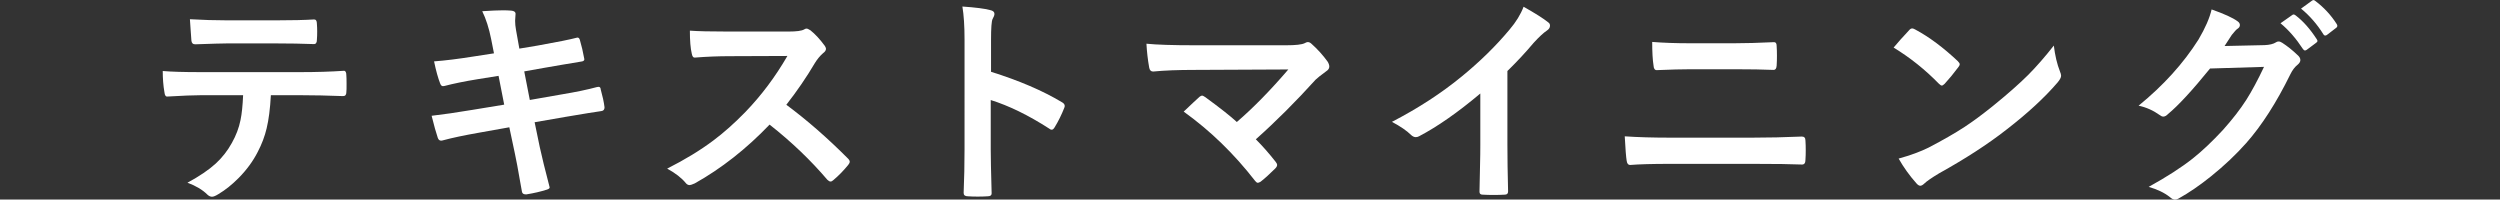 <?xml version="1.0" encoding="UTF-8"?>
<svg id="_レイヤー_6" data-name="レイヤー_6" xmlns="http://www.w3.org/2000/svg" viewBox="0 0 336.87 26.89">
  <rect x="0" y="0" width="336.87" height="26.89" fill="#333333" stroke="none"/>
  <defs>
    <style>
      .cls-1 {
        fill: #fff;
      }
    </style>
  </defs>
  <path class="cls-1" d="M36.5,12.82c-.1,1.83-.29,3.32-.57,4.47-.25,1.07-.65,2.13-1.2,3.18-.62,1.22-1.46,2.38-2.55,3.49-.9.91-1.81,1.64-2.72,2.18-.38.24-.68.37-.89.37s-.43-.1-.63-.29c-.64-.64-1.54-1.18-2.68-1.6,1.61-.87,2.88-1.73,3.81-2.58.87-.8,1.59-1.72,2.17-2.77.57-1.01.96-2.04,1.17-3.09.18-.85.29-1.97.35-3.35h-5.7c-.96,0-2.46.06-4.5.18-.22.03-.36-.16-.4-.57-.16-.9-.23-1.86-.23-2.87,1.12.1,2.82.15,5.1.15h13.48c2.14,0,4.09-.06,5.84-.18.21,0,.32.2.32.6.02.21.03.59.03,1.16s0,.94-.03,1.14c0,.34-.15.51-.44.51-2.12-.08-4.02-.12-5.7-.12h-4.03ZM25.58,2.59c1.75.1,3.41.15,4.98.15h6.72c2.05,0,3.74-.04,5.05-.12.24,0,.37.19.37.57.03.37.04.73.04,1.08,0,.37-.01.74-.04,1.1,0,.38-.13.57-.4.57-1.63-.06-3.31-.09-5.02-.09h-6.72c-.57,0-1.99.04-4.26.12-.31,0-.48-.17-.51-.51-.03-.27-.06-.74-.1-1.41-.05-.68-.08-1.17-.1-1.46Z"/>
  <path class="cls-1" d="M66.56,7.18l-.38-1.92c-.29-1.46-.69-2.71-1.2-3.75,1.21-.08,2.13-.12,2.75-.12.42,0,.8.01,1.14.04.4.03.6.18.6.44l-.06.94c0,.37.04.78.12,1.22l.45,2.52,2.46-.41c2.6-.46,4.38-.82,5.36-1.08.17,0,.28.11.34.34.22.73.42,1.59.6,2.58,0,.19-.15.29-.45.32-.34.06-1.22.21-2.64.44-1.04.18-1.84.31-2.37.41l-2.64.47.75,3.85,4.35-.76c1.88-.31,3.44-.64,4.7-.98.09-.02.16-.03.22-.03.18,0,.27.12.29.37.24.86.42,1.66.51,2.39,0,.31-.15.48-.45.51-.67.09-2.28.35-4.82.78l-4.15.72.69,3.34c.26,1.22.71,3.03,1.33,5.42v.04c0,.11-.13.21-.4.29-.81.26-1.72.47-2.72.63h-.1c-.3,0-.47-.12-.51-.37-.04-.21-.12-.68-.25-1.39-.27-1.6-.51-2.85-.7-3.74l-.75-3.54-4.09.73c-1.99.35-3.61.69-4.86,1.03-.09.03-.17.04-.25.04-.21,0-.35-.13-.44-.38-.23-.68-.51-1.67-.83-2.97,1.54-.18,3.4-.44,5.58-.81l4.2-.69-.76-3.88-2.81.45c-1.79.29-3.28.6-4.47.91-.08.02-.15.03-.21.03-.16,0-.28-.11-.37-.34-.29-.74-.57-1.74-.83-3,1.49-.11,3.27-.33,5.33-.66l2.72-.42Z"/>
  <path class="cls-1" d="M105.96,14.12c2.79,2.07,5.56,4.49,8.31,7.25.16.16.23.3.23.42s-.07.27-.21.44c-.63.77-1.3,1.46-2.01,2.05-.13.12-.25.18-.37.18s-.26-.08-.42-.23c-2.26-2.65-4.85-5.13-7.79-7.44-3.13,3.27-6.49,5.91-10.08,7.92-.36.16-.59.23-.69.23-.2,0-.37-.09-.51-.26-.56-.69-1.4-1.35-2.52-1.96,2.41-1.22,4.48-2.48,6.21-3.78,1.41-1.05,2.86-2.34,4.35-3.87,2.14-2.22,4.02-4.73,5.64-7.53l-7.73.03c-1.54,0-3.12.06-4.75.19-.2.02-.33-.15-.4-.51-.18-.75-.26-1.79-.26-3.12,1.07.08,2.76.12,5.07.12h8.25c1.04,0,1.73-.09,2.07-.28.11-.08.22-.12.34-.12.1,0,.27.08.51.23.64.51,1.29,1.21,1.95,2.11.1.17.15.29.15.38,0,.21-.13.41-.4.6-.41.36-.78.81-1.1,1.33-1.12,1.9-2.4,3.77-3.84,5.61Z"/>
  <path class="cls-1" d="M133.53,9.67c3.77,1.18,6.95,2.54,9.54,4.09.26.14.4.31.4.51,0,.08-.02.17-.06.26-.37.94-.8,1.81-1.29,2.61-.13.22-.26.34-.4.34-.12,0-.23-.05-.34-.15-2.81-1.81-5.44-3.09-7.88-3.85v6.64c0,1.09.04,3.05.12,5.87v.09c0,.24-.18.37-.54.37-.45.03-.89.04-1.33.04s-.89-.01-1.33-.04c-.38,0-.57-.15-.57-.45.08-1.93.12-3.9.12-5.9V5.32c0-1.83-.1-3.31-.29-4.44,1.76.12,3.01.28,3.75.48.38.08.57.25.57.51,0,.17-.08.4-.25.69-.14.26-.21,1.2-.21,2.81v4.29Z"/>
  <path class="cls-1" d="M169.24,18.79c.88.88,1.76,1.88,2.64,3,.14.17.21.31.21.44,0,.15-.09.31-.26.48-.74.74-1.4,1.33-1.96,1.77-.17.1-.29.15-.38.15-.12,0-.24-.09-.37-.26-2.83-3.65-6.04-6.76-9.62-9.33,1-.95,1.71-1.62,2.15-2.01.14-.1.25-.15.34-.15.07,0,.21.07.42.21,2,1.46,3.42,2.58,4.25,3.35,2.22-1.91,4.53-4.27,6.94-7.08l-12.64.06c-2.2,0-4.06.07-5.58.22-.29,0-.47-.18-.53-.54-.19-1.06-.31-2.13-.37-3.21,1.36.14,3.54.21,6.53.21h12.3c1.27,0,2.1-.09,2.49-.28.17-.1.31-.15.42-.15.18,0,.34.08.5.23.82.73,1.54,1.53,2.17,2.4.16.26.23.48.23.66,0,.25-.13.46-.4.63-.75.55-1.23.93-1.44,1.14-2.68,2.96-5.36,5.64-8.06,8.04Z"/>
  <path class="cls-1" d="M203.12,9.55v9.93c0,1.76.03,3.84.09,6.24v.09c0,.28-.15.42-.45.42-.49.03-.99.04-1.49.04s-1.01-.01-1.49-.04c-.28,0-.42-.13-.42-.38v-.1c0-.47.03-1.58.07-3.33.03-1.14.04-2.08.04-2.83v-6.99c-3.02,2.54-5.77,4.46-8.25,5.76-.14.08-.29.12-.45.12-.21,0-.42-.1-.63-.29-.57-.57-1.43-1.16-2.58-1.77,3.54-1.83,6.69-3.88,9.45-6.15,2.44-2,4.57-4.09,6.39-6.27.88-1.03,1.51-2.06,1.9-3.09,1.58.89,2.69,1.59,3.33,2.11.16.11.23.25.23.44,0,.26-.14.48-.42.66-.44.29-1.04.84-1.79,1.66-1.04,1.24-2.21,2.5-3.52,3.78Z"/>
  <path class="cls-1" d="M218.93,18.37c1.73.12,3.8.18,6.21.18h10.91c2.19,0,4.44-.05,6.75-.15.32,0,.48.18.48.54.03.43.04.86.04,1.3s-.01.87-.04,1.3c0,.42-.15.63-.45.63-1.43-.06-3.61-.09-6.56-.09h-11.22c-2.39,0-4.19.05-5.41.15-.24,0-.4-.19-.45-.57-.08-.47-.17-1.57-.26-3.3ZM222.62,5.65c1.51.12,3.21.18,5.1.18h5.95c1.47,0,3.27-.05,5.39-.15.22,0,.34.17.34.51.03.44.04.88.04,1.33s-.01.88-.04,1.33c-.03.38-.16.57-.4.57-1.43-.06-3.17-.09-5.24-.09h-5.95c-1.18,0-2.71.04-4.58.12-.25,0-.4-.21-.42-.63-.12-.74-.18-1.8-.18-3.18Z"/>
  <path class="cls-1" d="M255.17,6.4c.5-.61,1.2-1.39,2.09-2.34.13-.16.27-.23.42-.23.09,0,.22.05.4.15,1.87,1,3.77,2.42,5.73,4.26.18.18.26.32.26.42s-.06.23-.18.38c-.65.87-1.27,1.62-1.86,2.26-.17.16-.29.23-.37.23-.1,0-.22-.08-.38-.23-1.83-1.88-3.87-3.52-6.12-4.89ZM255.83,21.37c1.6-.44,2.95-.94,4.06-1.49,1.93-1.01,3.54-1.93,4.82-2.77,1.12-.73,2.39-1.67,3.81-2.81,2.01-1.63,3.61-3.04,4.79-4.22,1.12-1.13,2.27-2.45,3.44-3.94.16,1.32.43,2.49.83,3.5.1.23.15.42.15.57,0,.22-.16.53-.48.91-1.75,2.04-4.05,4.16-6.9,6.36-2.48,1.94-5.5,3.9-9.05,5.87-1.05.63-1.72,1.1-2.01,1.39-.21.2-.39.29-.54.29s-.33-.11-.51-.32c-.93-1.04-1.73-2.16-2.4-3.34Z"/>
  <path class="cls-1" d="M299.77,6.2l5.39-.12c.66-.03,1.17-.15,1.51-.37.1-.08.22-.12.37-.12s.31.06.49.18c.68.44,1.36.98,2.04,1.63.26.22.4.45.4.69,0,.21-.12.42-.37.63-.37.29-.7.72-.98,1.29-1.88,3.83-3.87,6.92-5.95,9.27-1.37,1.54-2.94,3.03-4.73,4.47-1.53,1.23-2.99,2.23-4.38,3-.16.1-.32.15-.48.15-.21,0-.44-.11-.69-.34-.74-.59-1.69-1.04-2.86-1.38,2.43-1.34,4.42-2.62,5.96-3.84,1.28-1.02,2.62-2.29,4.03-3.81,1.29-1.44,2.34-2.79,3.16-4.07.76-1.2,1.56-2.69,2.39-4.45l-7.27.22c-2.41,2.97-4.3,5.01-5.67,6.14-.21.22-.42.34-.63.34-.15,0-.29-.06-.44-.18-.91-.65-1.87-1.08-2.89-1.29,3.35-2.73,6.04-5.7,8.07-8.91.92-1.56,1.51-2.92,1.77-4.06,1.7.6,2.87,1.13,3.5,1.6.21.14.31.31.31.51s-.11.37-.34.51c-.13.08-.38.35-.75.81-.21.34-.54.84-.98,1.51ZM307.3,3.13l1.58-1.11c.06-.05.12-.07.18-.07.08,0,.17.04.28.13,1.03.79,1.97,1.86,2.84,3.21.06.09.09.16.09.22,0,.1-.06.19-.18.26l-1.26.94c-.09.06-.17.09-.23.09-.1,0-.19-.06-.28-.19-.93-1.42-1.93-2.57-3.02-3.47ZM310.06,1.16l1.49-1.08c.08-.05.14-.07.19-.07.07,0,.16.04.26.13,1.15.87,2.1,1.9,2.86,3.09.06.09.09.17.09.25,0,.11-.06.21-.18.29l-1.2.92c-.09.07-.17.1-.25.1-.1,0-.19-.06-.26-.19-.84-1.34-1.84-2.49-3-3.44Z"/>
</svg>